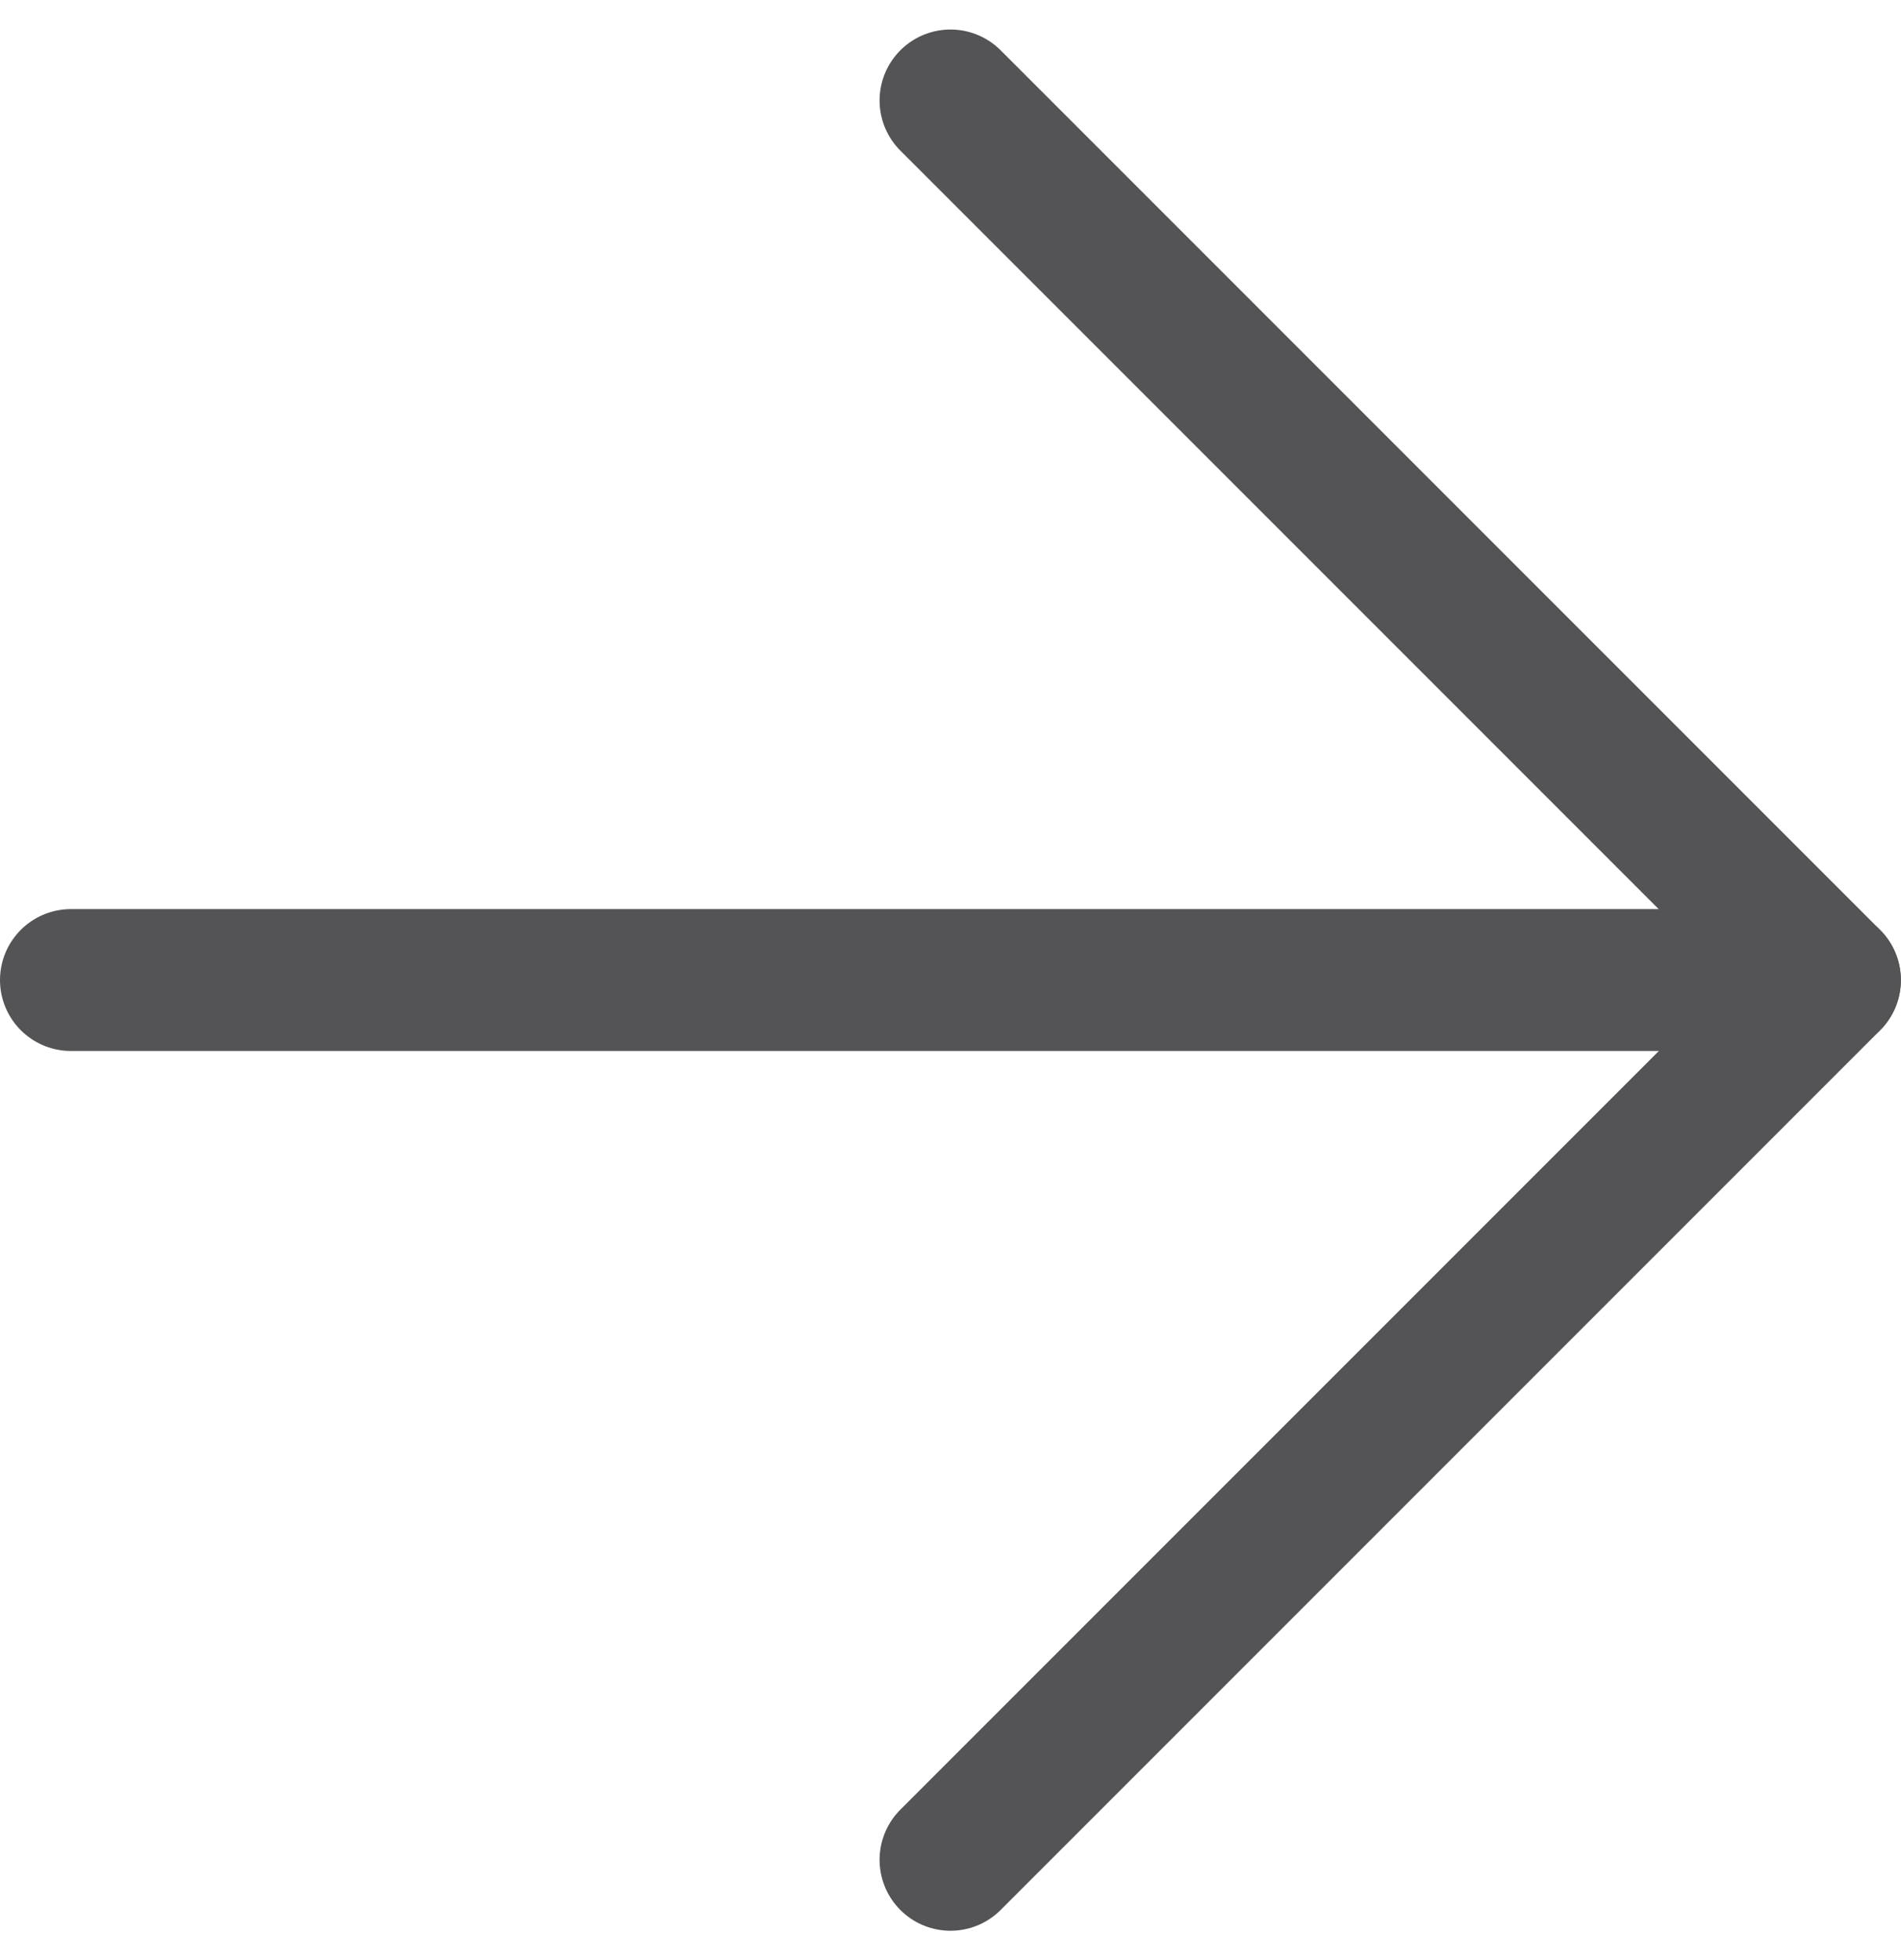 <?xml version="1.0" encoding="UTF-8"?>
<svg xmlns="http://www.w3.org/2000/svg" width="20.102" height="20.723" viewBox="0 0 20.102 20.723">
  <g id="Icon_feather-arrow-down" data-name="Icon feather-arrow-down" transform="translate(-6.75 27.162) rotate(-90)">
    <path id="Path_6" data-name="Path 6" d="M18,7.5V26.1" transform="translate(-1.199)" fill="none" stroke="#545456" stroke-linecap="round" stroke-linejoin="round" stroke-width="1.5"></path>
    <path id="Path_7" data-name="Path 7" d="M26.1,18l-9.3,9.3L7.5,18" transform="translate(0 -1.199)" fill="none" stroke="#545456" stroke-linecap="round" stroke-linejoin="round" stroke-width="1.5"></path>
  </g>
</svg>
